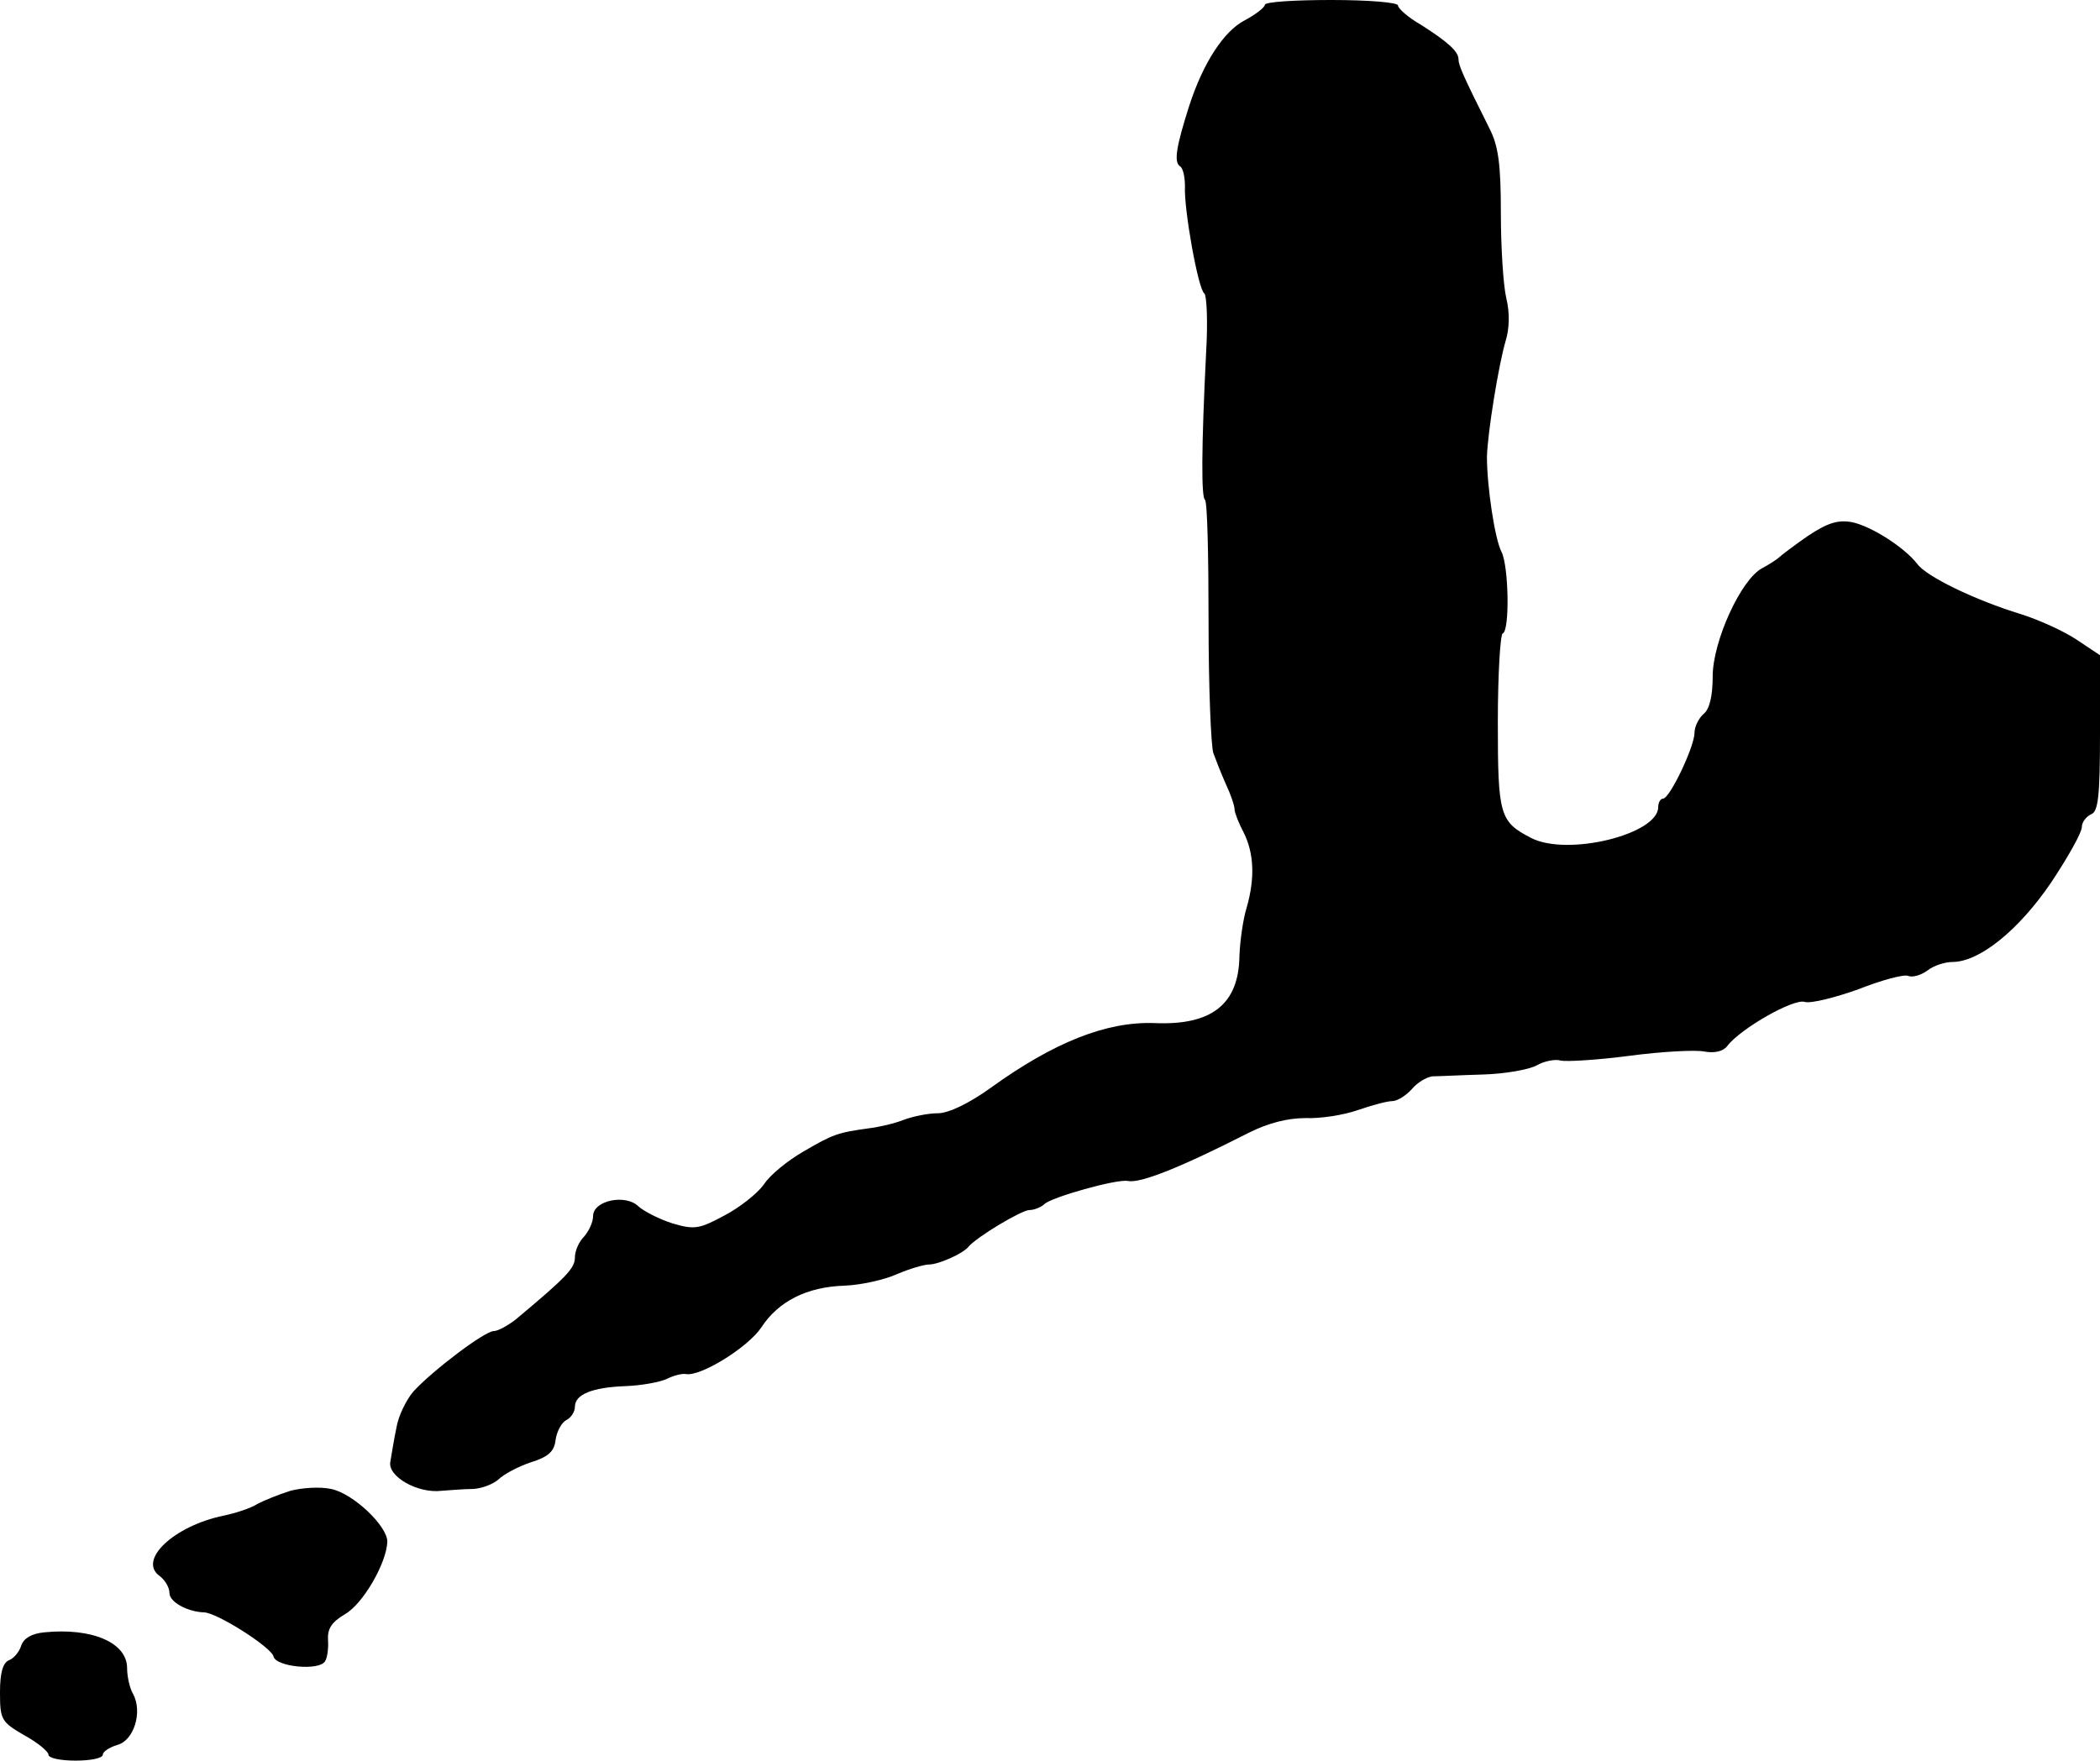 <?xml version="1.0" standalone="no"?>
<!DOCTYPE svg PUBLIC "-//W3C//DTD SVG 20010904//EN"
 "http://www.w3.org/TR/2001/REC-SVG-20010904/DTD/svg10.dtd">
<svg version="1.0" xmlns="http://www.w3.org/2000/svg"
 width="347pt" height="291pt" viewBox="0 0 347 291"
 preserveAspectRatio="xMidYMid meet">
<g transform="translate(0,291) scale(0.1,-0.1)"
fill="#000000" stroke="none">
<path d="M2090 2902 c0 -4 -15 -16 -34 -26 -34 -18 -68 -70 -91 -141 -21 -66
-26 -93 -15 -100 5 -3 8 -18 8 -33 -2 -37 22 -171 32 -177 4 -3 6 -47 3 -97
-8 -159 -8 -240 -2 -244 4 -2 6 -93 6 -201 0 -109 4 -207 8 -218 4 -11 13 -34
21 -52 8 -17 14 -35 14 -41 0 -5 7 -23 15 -38 17 -34 19 -75 5 -124 -6 -19
-11 -55 -12 -80 -1 -80 -46 -115 -140 -111 -80 3 -167 -32 -271 -107 -36 -26
-70 -42 -87 -42 -16 0 -41 -5 -57 -11 -15 -6 -41 -12 -58 -14 -51 -7 -59 -10
-107 -38 -26 -15 -56 -39 -66 -55 -11 -15 -40 -38 -65 -51 -41 -22 -49 -24
-86 -13 -22 7 -47 20 -56 28 -21 21 -75 10 -75 -16 0 -10 -7 -25 -15 -34 -8
-8 -15 -23 -15 -34 0 -18 -13 -32 -98 -103 -13 -10 -29 -19 -36 -19 -15 0
-101 -65 -133 -100 -12 -14 -25 -41 -28 -60 -4 -19 -8 -44 -10 -56 -5 -24 45
-53 85 -48 14 1 37 3 52 3 15 1 33 8 42 16 8 8 32 21 53 28 29 9 39 18 41 37
2 14 10 29 18 33 8 4 14 14 14 22 0 20 28 32 84 34 27 1 58 7 68 12 10 5 24 9
31 8 24 -5 103 44 125 77 28 43 75 67 137 69 28 1 67 10 87 19 21 9 45 16 53
16 16 0 56 18 65 29 13 16 88 61 101 61 8 0 20 5 25 10 11 11 120 42 138 38
21 -4 88 23 200 80 32 16 64 24 93 24 25 -1 63 5 86 13 23 8 49 15 57 15 9 0
23 9 33 20 9 11 25 20 34 21 10 0 47 2 83 3 36 1 76 8 89 15 12 7 31 11 40 8
10 -2 61 1 114 8 53 7 109 10 123 7 17 -3 31 0 38 9 22 29 110 79 128 73 10
-3 50 7 89 21 38 15 75 25 82 22 7 -3 21 1 32 9 10 8 29 14 41 14 45 0 110 53
163 131 28 42 51 83 51 92 0 8 7 17 15 21 12 4 15 29 15 134 l0 129 -39 26
c-21 14 -63 33 -92 42 -75 23 -156 62 -171 83 -21 27 -75 62 -108 69 -23 4
-40 -1 -73 -23 -23 -16 -44 -32 -47 -35 -3 -3 -15 -11 -28 -18 -35 -18 -82
-121 -82 -179 0 -32 -5 -54 -15 -62 -8 -7 -15 -21 -15 -31 0 -23 -41 -109 -52
-109 -4 0 -8 -6 -8 -14 0 -45 -150 -82 -210 -51 -52 27 -55 37 -55 191 0 79 4
145 8 147 12 4 10 112 -2 135 -11 21 -24 108 -24 157 1 39 19 151 31 192 6 19
7 46 1 70 -5 21 -9 84 -9 141 0 80 -4 111 -19 140 -43 86 -51 104 -51 114 0
13 -18 29 -62 57 -21 12 -38 27 -38 32 0 5 -49 9 -110 9 -60 0 -110 -3 -110
-8z"/>
<path d="M480 446 c-19 -6 -44 -16 -55 -22 -11 -7 -36 -15 -55 -19 -83 -17
-143 -74 -106 -100 9 -7 16 -19 16 -28 0 -15 30 -31 57 -32 21 0 112 -58 115
-73 4 -17 75 -24 85 -8 4 6 6 22 5 36 -1 18 6 29 28 42 30 17 69 85 70 120 0
26 -57 80 -93 87 -18 4 -48 2 -67 -3z"/>
<path d="M73 212 c-21 -2 -34 -10 -38 -22 -3 -10 -12 -21 -20 -24 -10 -4 -15
-20 -15 -53 0 -45 2 -49 40 -71 22 -12 40 -27 40 -32 0 -6 20 -10 45 -10 25 0
45 4 45 10 0 5 11 12 24 16 27 7 42 54 26 84 -6 10 -10 30 -10 43 0 42 -58 67
-137 59z"/>
</g>
</svg>
